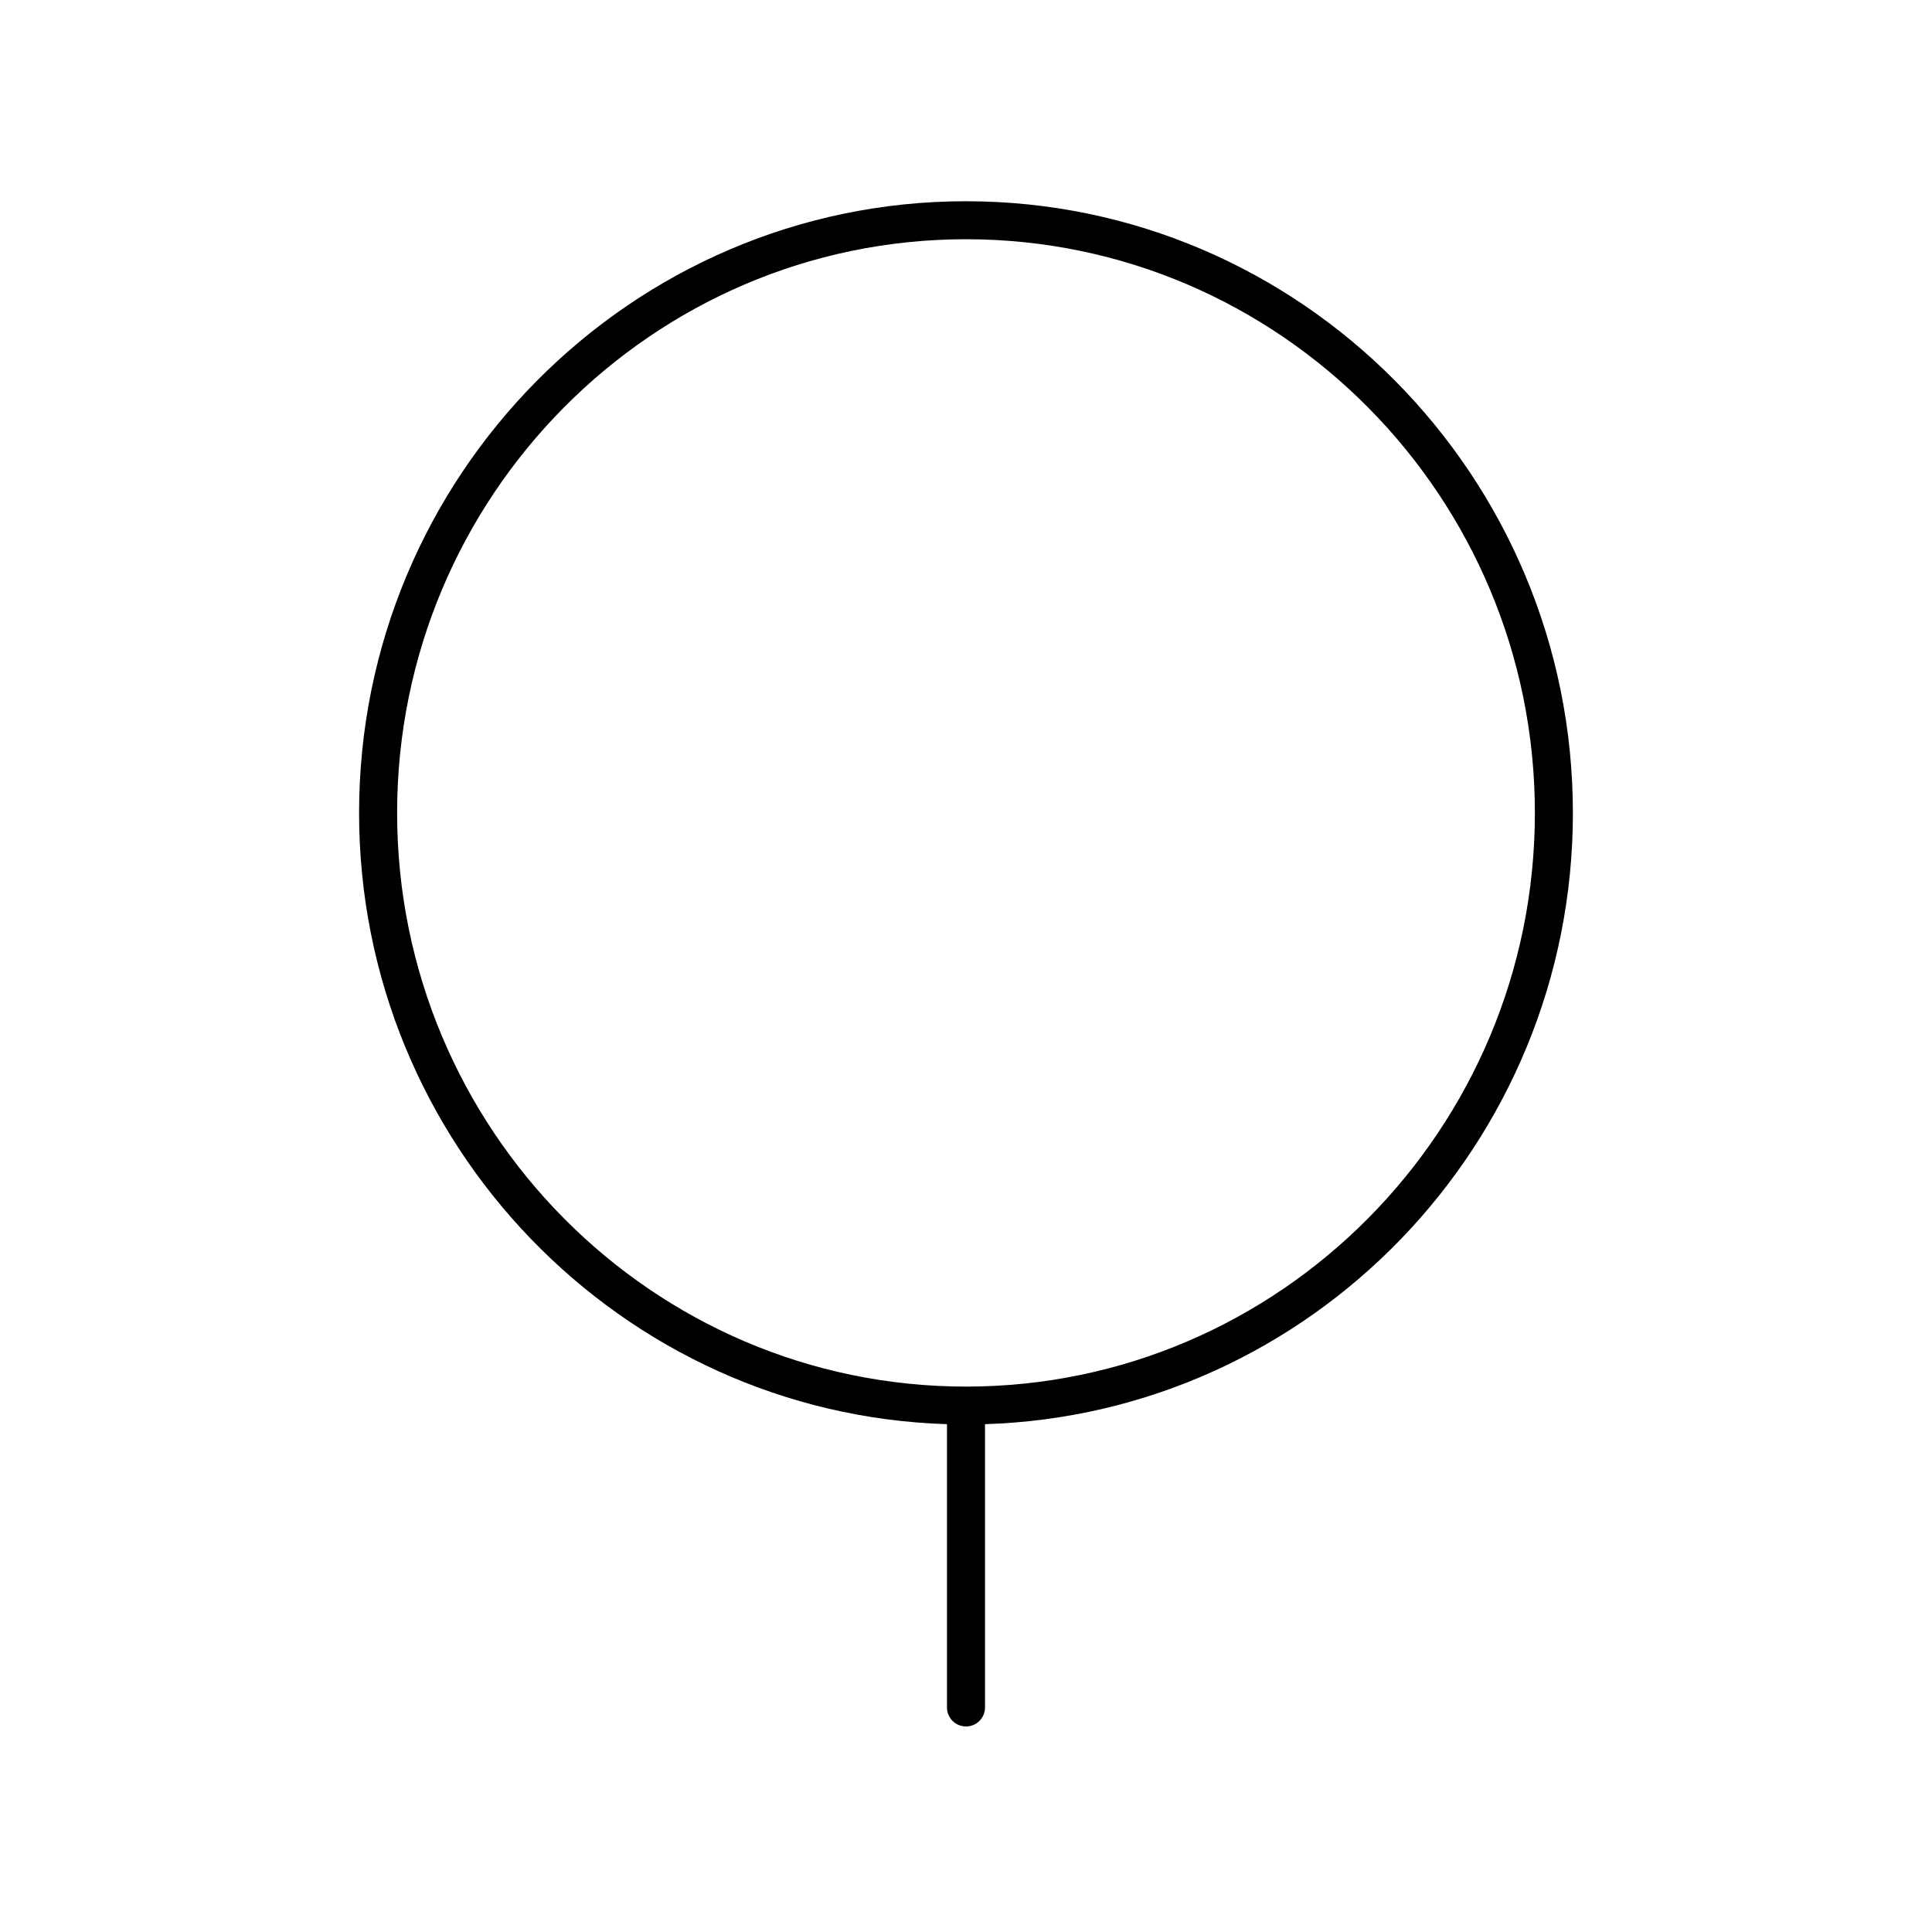 <?xml version="1.0" encoding="UTF-8"?>
<!-- Uploaded to: SVG Repo, www.svgrepo.com, Generator: SVG Repo Mixer Tools -->
<svg fill="#000000" width="800px" height="800px" version="1.1" viewBox="144 144 512 512" xmlns="http://www.w3.org/2000/svg">
 <path d="m560.83 359.43c0-89.383-72.148-162.1-160.83-162.1s-160.84 72.719-160.84 162.11c0 87.684 69.441 159.28 155.8 161.98v75.07c0 2.781 2.254 5.039 5.039 5.039s5.039-2.254 5.039-5.039l-0.004-75.07c86.355-2.699 155.8-74.293 155.8-161.98zm-160.83 152.03c-83.129 0-150.76-68.203-150.76-152.03-0.004-83.828 67.629-152.03 150.76-152.03s150.76 68.199 150.76 152.03c0 83.832-67.629 152.03-150.76 152.03z"/>
</svg>